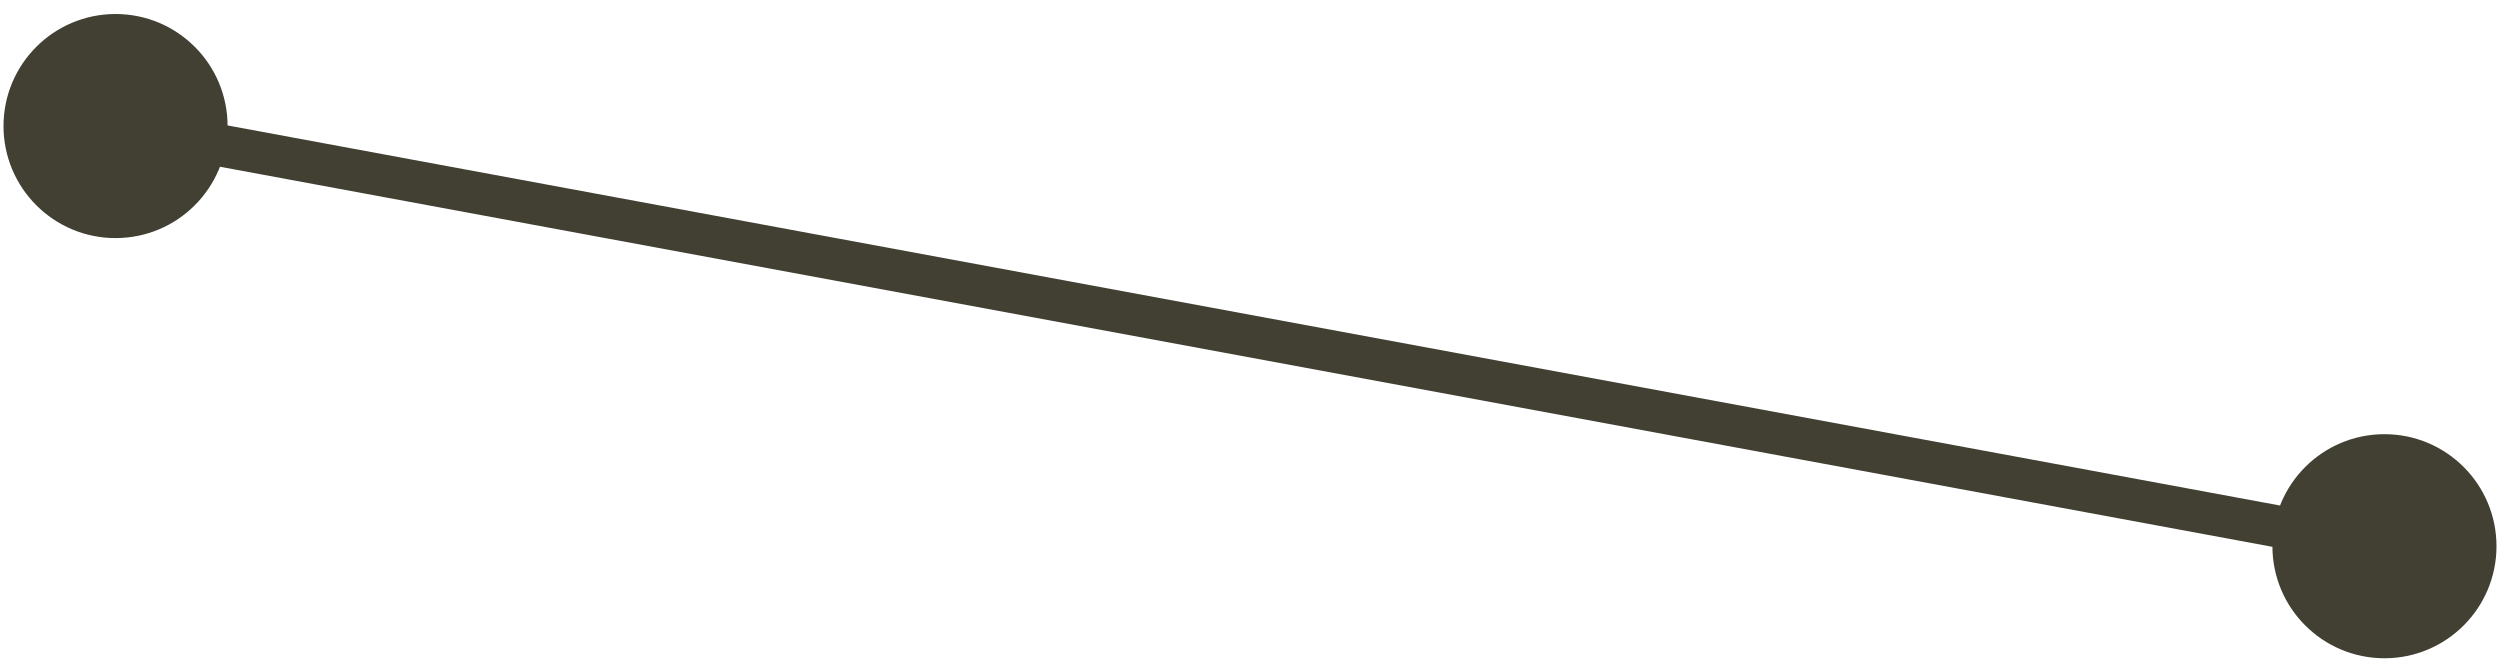 <?xml version="1.0" encoding="UTF-8"?> <svg xmlns="http://www.w3.org/2000/svg" width="119" height="32" viewBox="0 0 119 32" fill="none"><path d="M0.167 6C0.167 8.946 2.554 11.333 5.5 11.333C8.446 11.333 10.833 8.946 10.833 6C10.833 3.054 8.446 0.667 5.5 0.667C2.554 0.667 0.167 3.054 0.167 6ZM108.167 26C108.167 28.945 110.554 31.333 113.5 31.333C116.446 31.333 118.833 28.945 118.833 26C118.833 23.055 116.446 20.667 113.5 20.667C110.554 20.667 108.167 23.055 108.167 26ZM5.318 6.983L113.318 26.983L113.682 25.017L5.682 5.017L5.318 6.983Z" fill="#414033"></path></svg> 